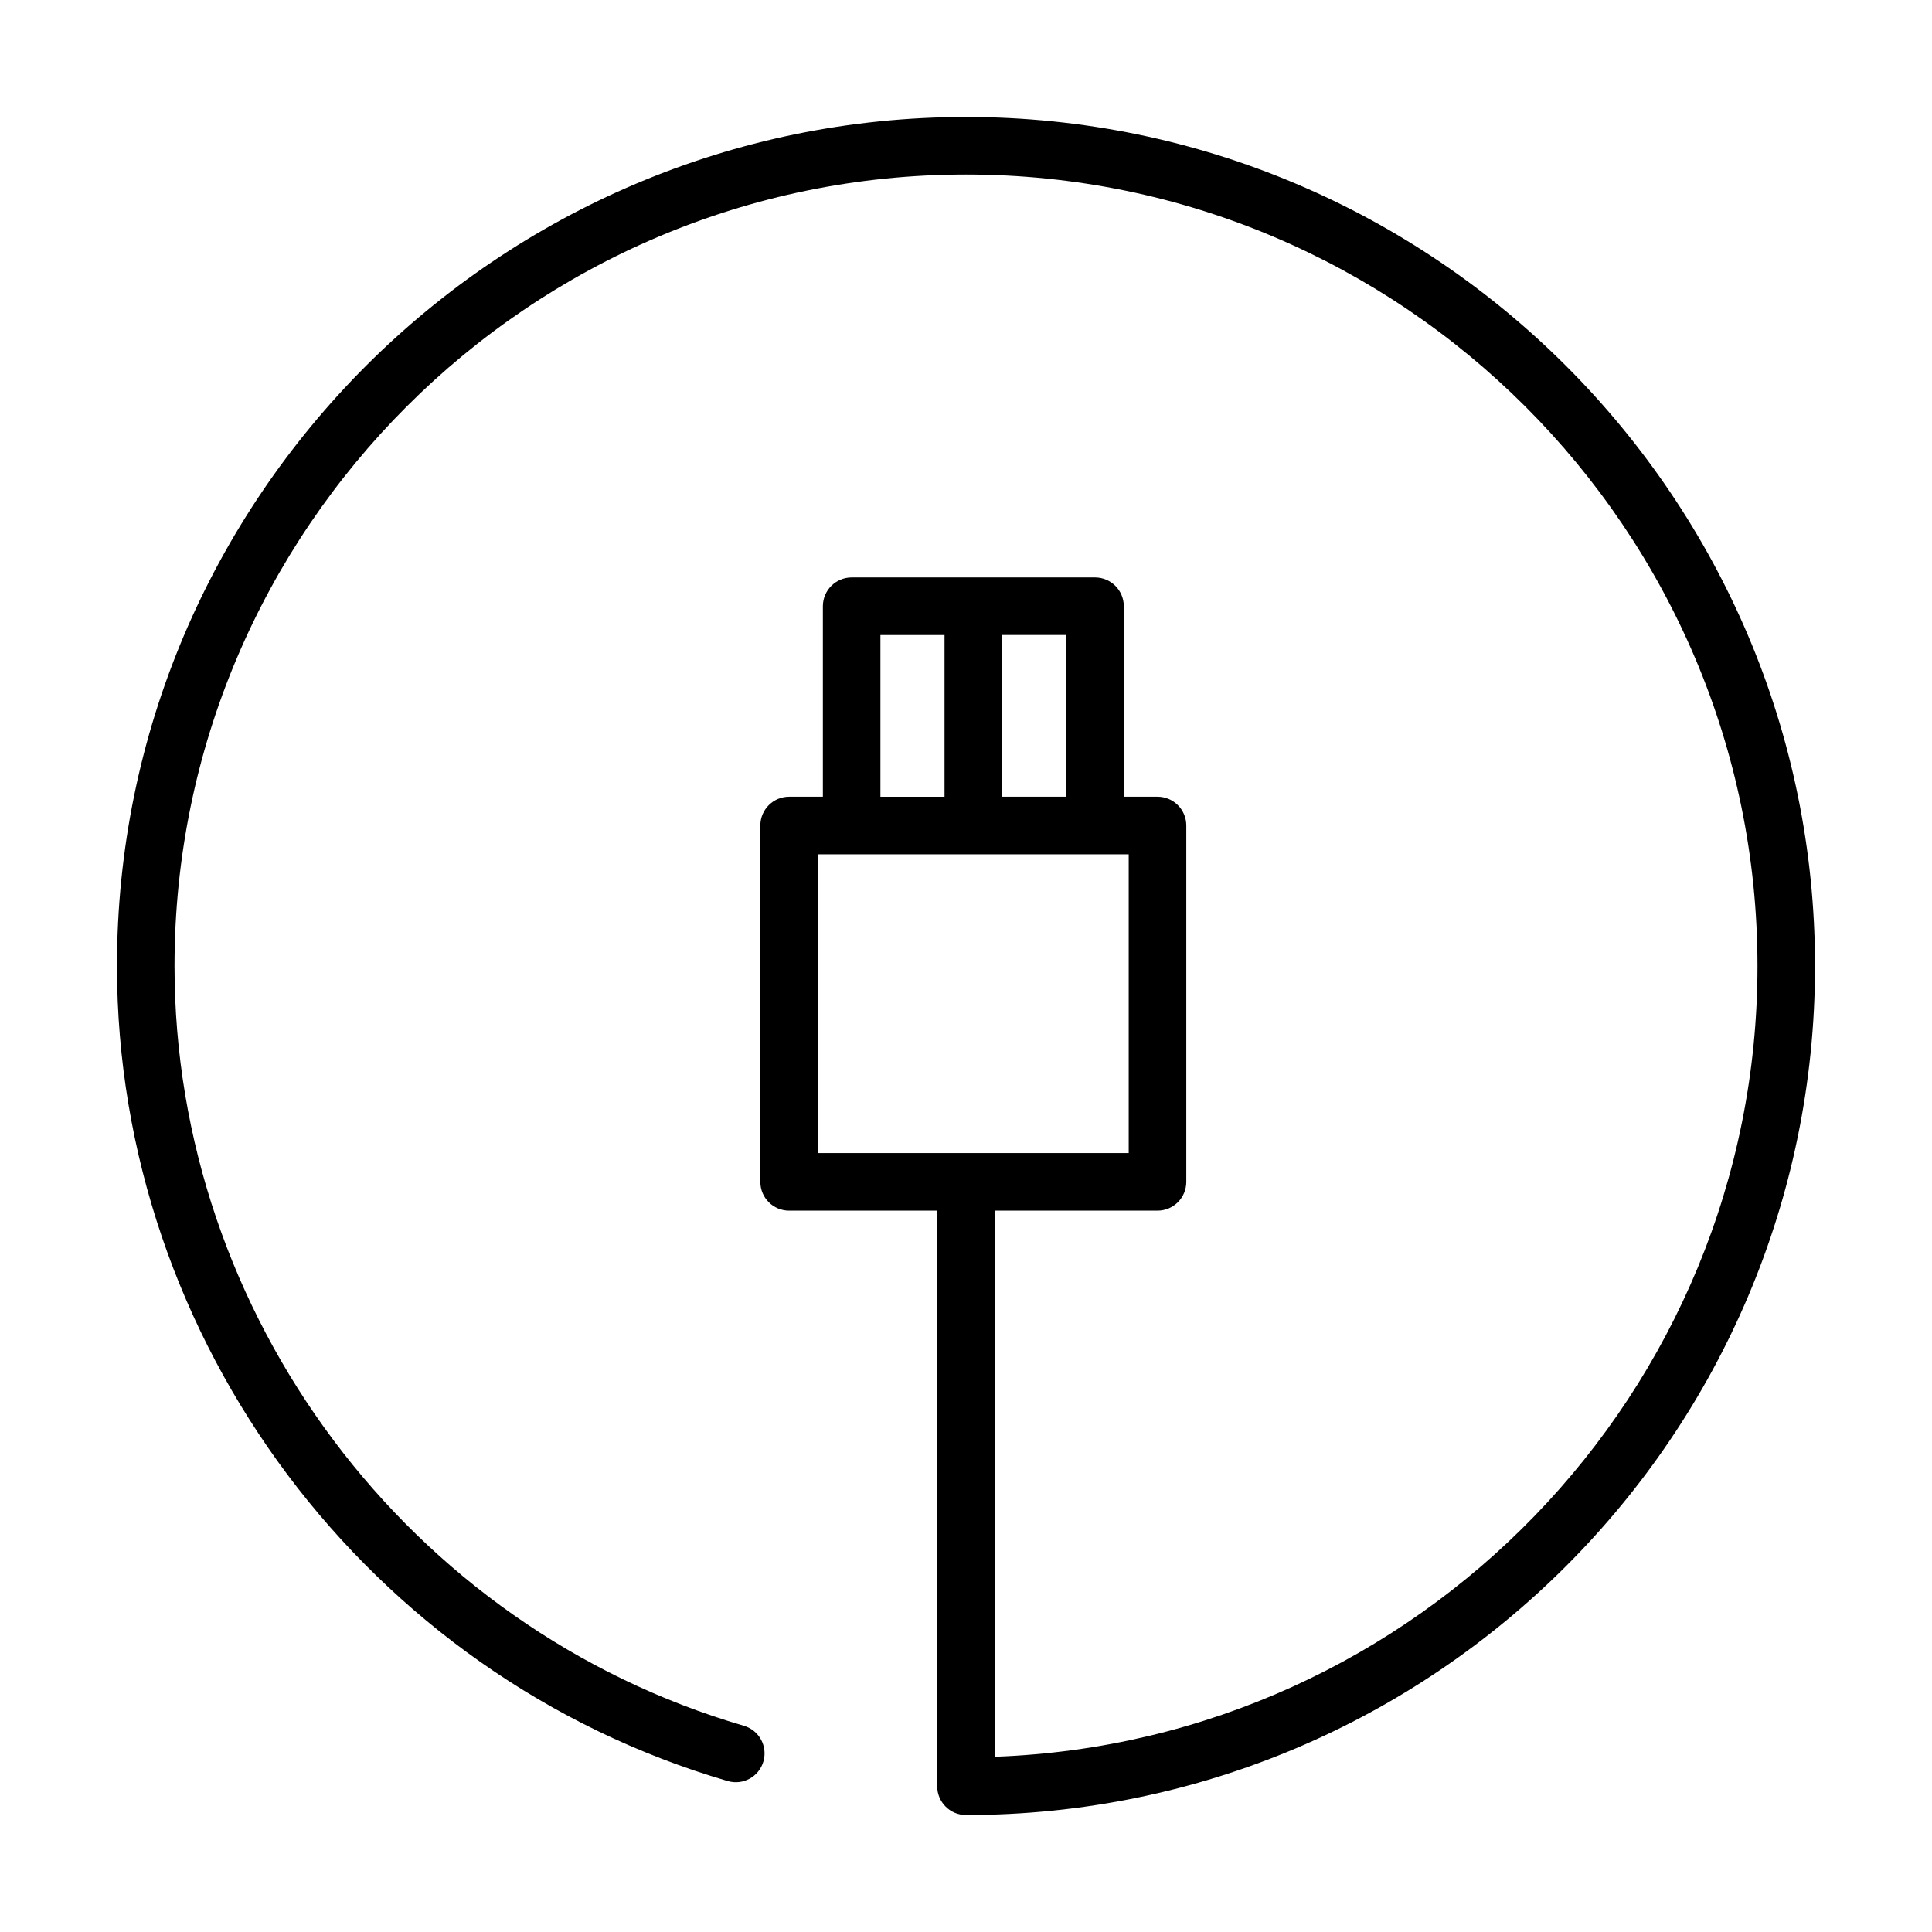 <svg xml:space="preserve" viewBox="0 0 512 512" y="0px" x="0px" xmlns:xlink="http://www.w3.org/1999/xlink" xmlns="http://www.w3.org/2000/svg" id="Capa_1" version="1.1">
<path d="M256,31C131.93,31,31,131.93,31,256c0,99.32,66.55,188.15,161.85,216c4.07,1.19,8.28-1.14,9.46-5.19
	c1.18-4.05-1.14-8.28-5.19-9.46C108.29,431.39,46.25,348.59,46.25,256c0-115.66,94.1-209.75,209.75-209.75S465.75,140.34,465.75,256
	c0,113.09-89.99,205.52-202.12,209.56V320.83h43.12c4.22,0,7.63-3.41,7.63-7.63v-94.43c0-4.21-3.41-7.63-7.63-7.63h-8.93v-50.48
	c0-4.21-3.41-7.63-7.63-7.63H225.7c-4.22,0-7.63,3.42-7.63,7.63v50.48h-8.94c-4.22,0-7.63,3.42-7.63,7.63v94.43
	c0,4.22,3.41,7.63,7.63,7.63h39.24v152.54c0,4.22,3.41,7.63,7.63,7.63c124.07,0,225-100.93,225-225S380.07,31,256,31z
	 M282.57,211.14h-17v-42.86h17V211.14z M233.32,168.29h16.99v42.86h-16.99V168.29z M216.76,226.4h8.94h64.49h8.93v79.18h-82.37
	V226.4z"></path>
</svg>
